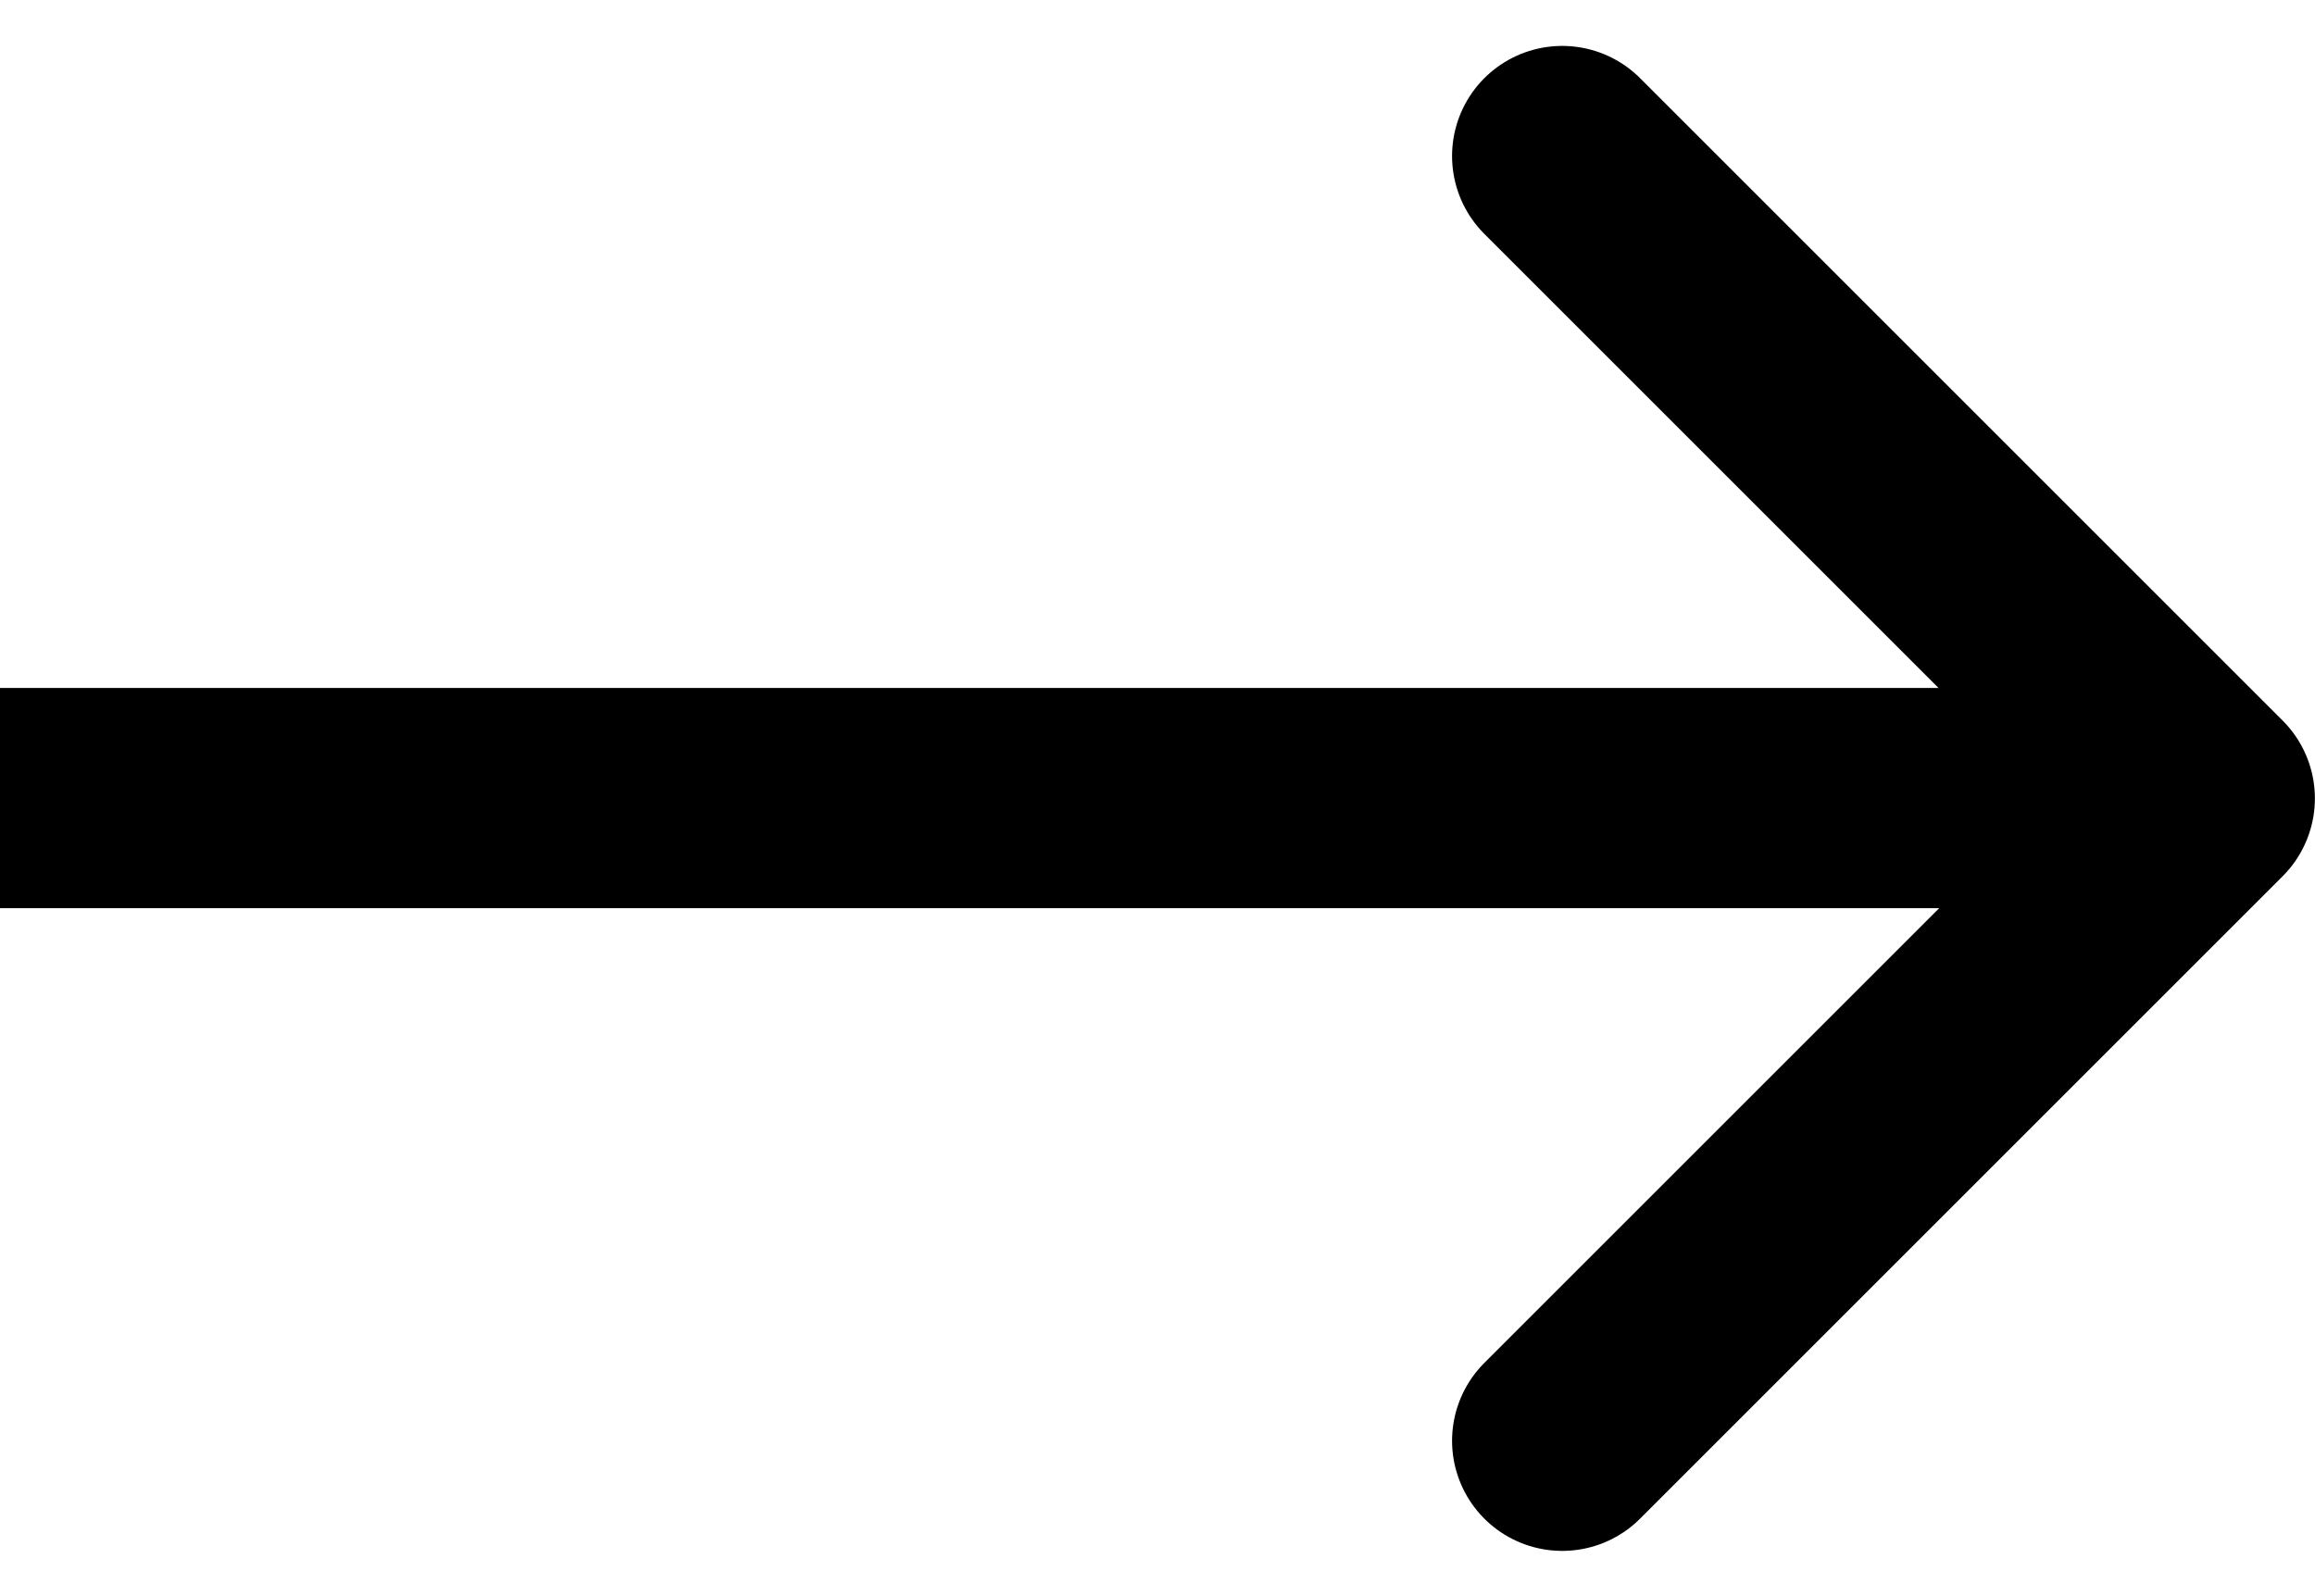 <svg xmlns="http://www.w3.org/2000/svg" width="21.019" height="14.497" viewBox="0 0 21.019 14.497">
  <g id="グループ_70" data-name="グループ 70" transform="translate(2219.819 -1585.283)">
    <path id="パス_8" data-name="パス 8" d="M-2219.819,1579.483h20.019" transform="translate(0 13.048)" fill="none" stroke="#000" stroke-width="2"/>
    <path id="パス_9" data-name="パス 9" d="M-2205.854,1573.7l5.834,5.834-5.834,5.834" transform="translate(0.219 13)" fill="none" stroke="#000" stroke-linecap="round" stroke-linejoin="round" stroke-width="2"/>
  </g>
</svg>
